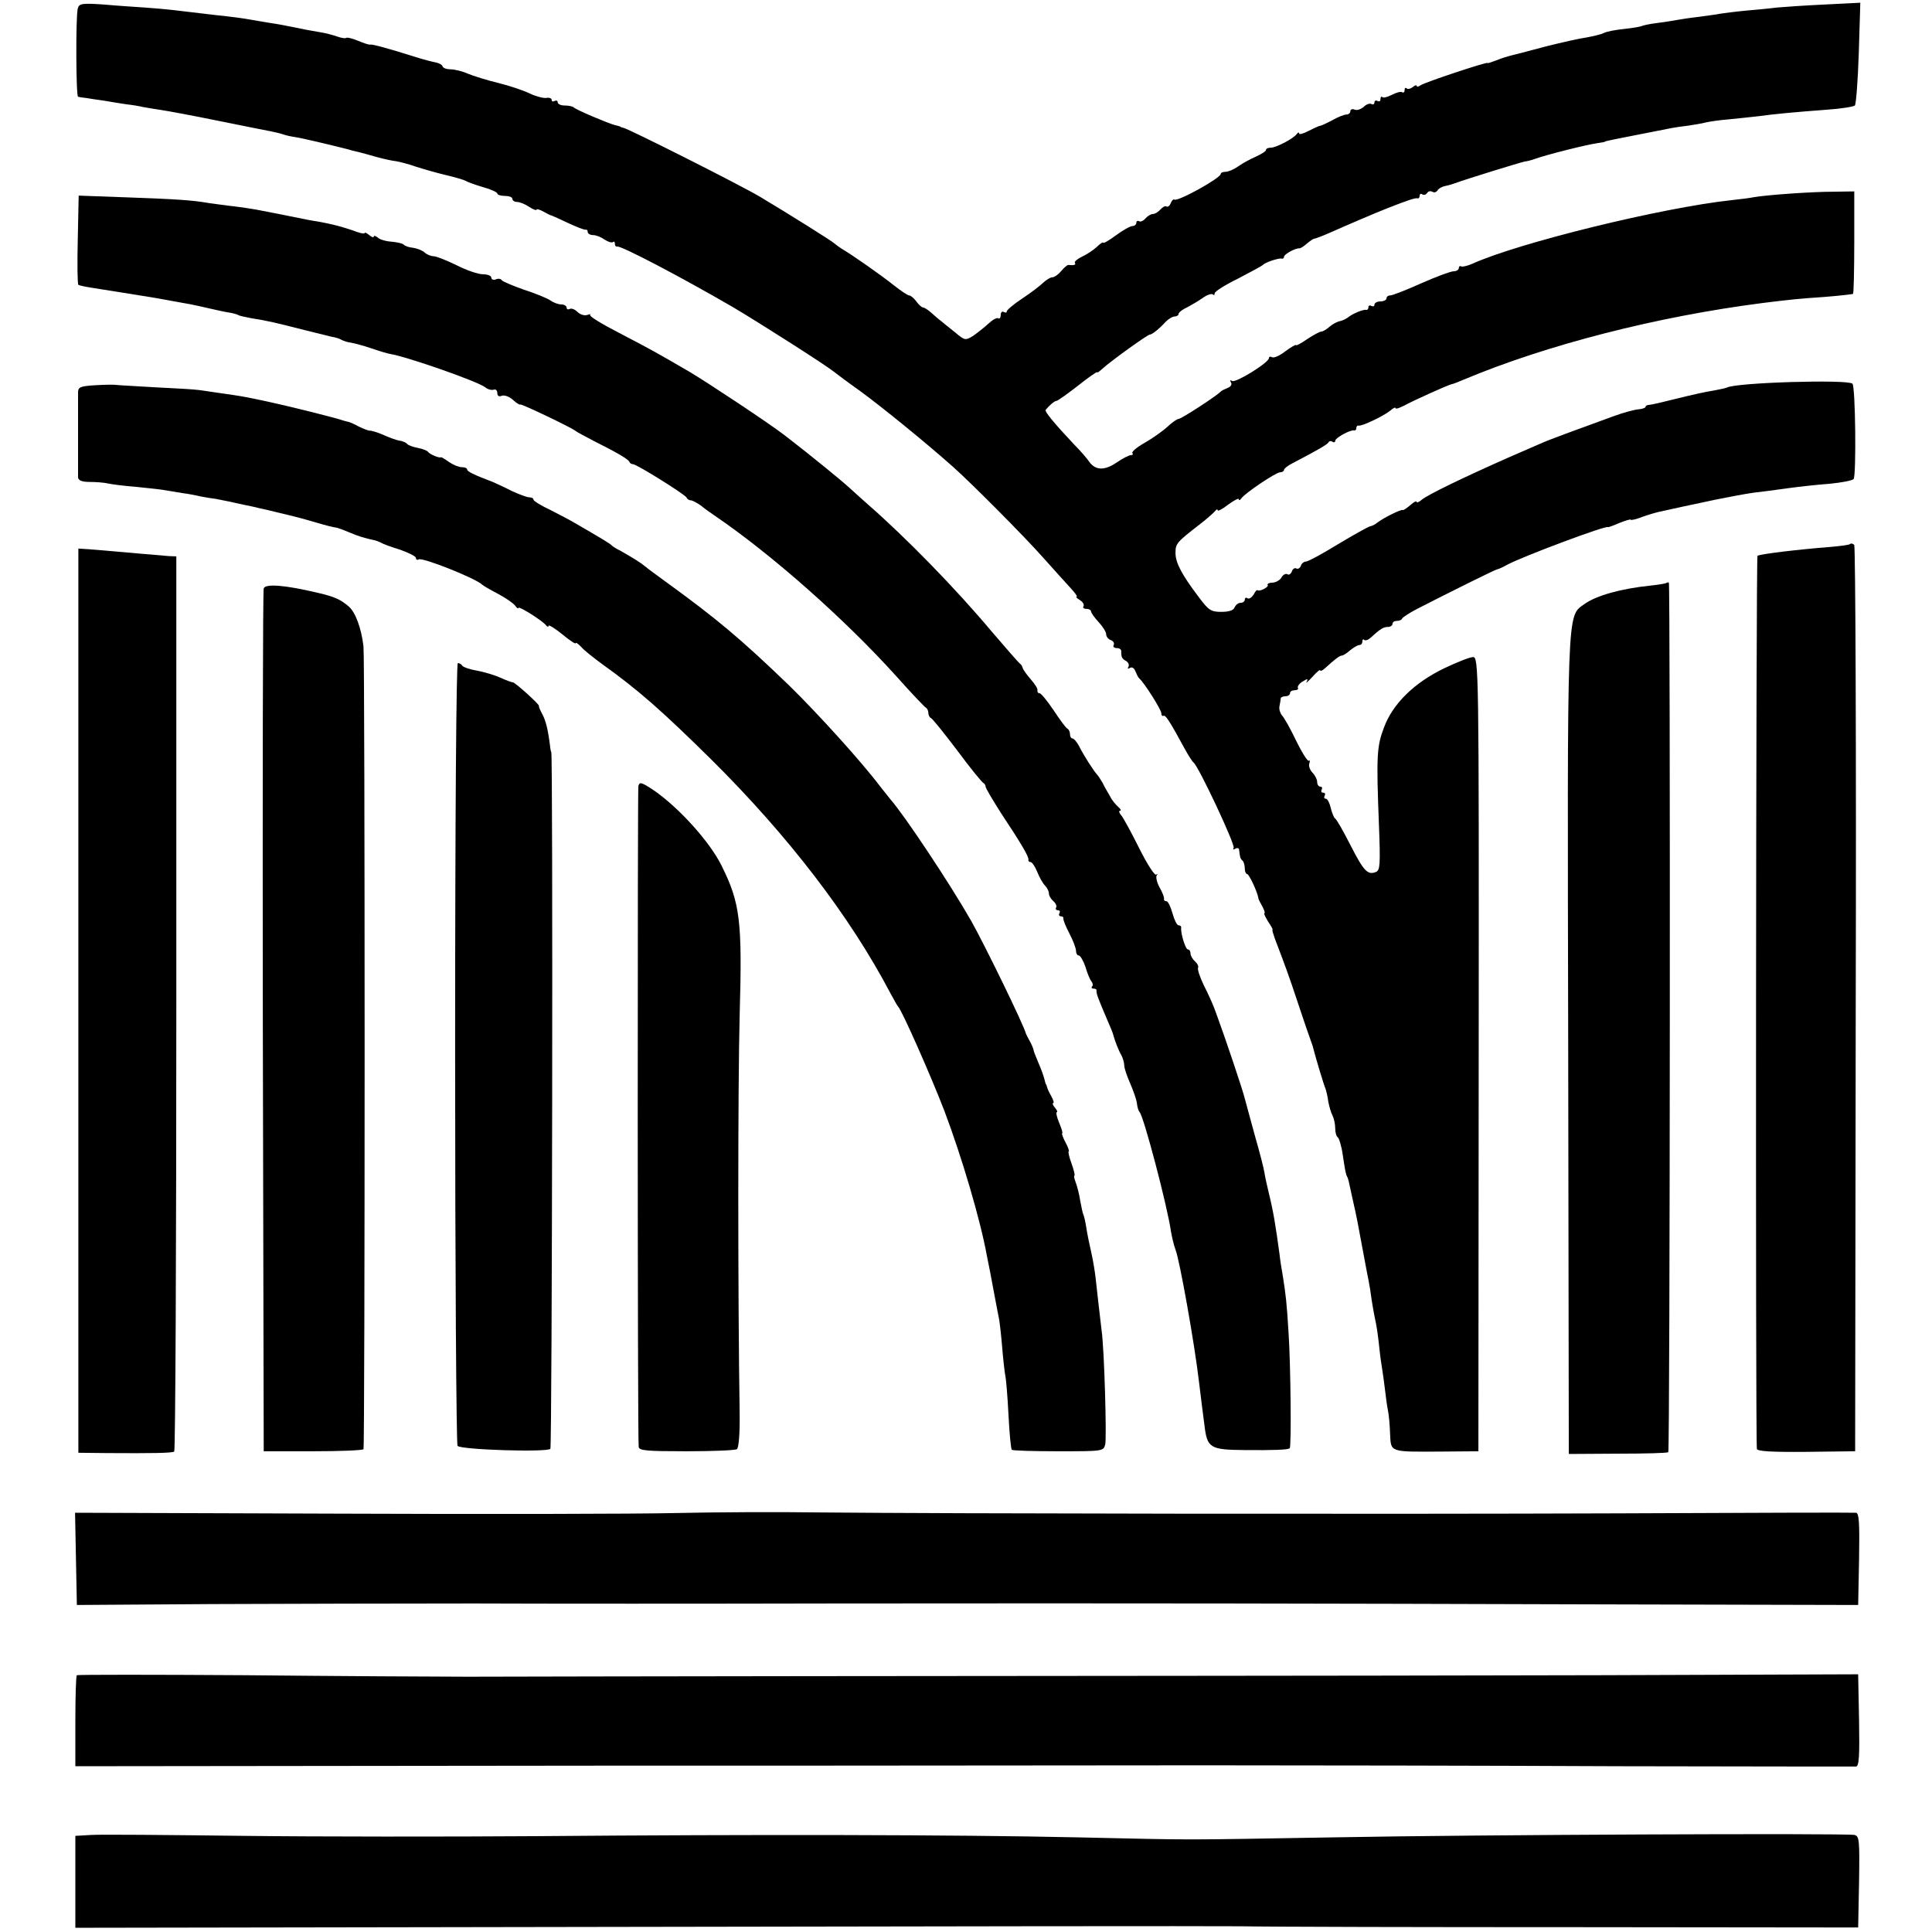 <?xml version="1.0" standalone="no"?>
<!DOCTYPE svg PUBLIC "-//W3C//DTD SVG 20010904//EN"
 "http://www.w3.org/TR/2001/REC-SVG-20010904/DTD/svg10.dtd">
<svg version="1.0" xmlns="http://www.w3.org/2000/svg"
 width="641pt" height="641pt" viewBox="0 0 641 641"
 preserveAspectRatio="xMidYMid meet">
<g transform="translate(0,641) scale(0.1,-0.1)"
fill="#000000" stroke="none">
<path d="M258 6382 c-7 -27 -6 -292 1 -293 3 -1 15 -3 26 -4 11 -2 38 -6 60
-9 22 -4 55 -9 74 -12 19 -2 43 -6 55 -9 12 -2 39 -7 61 -10 21 -3 107 -19
190 -36 82 -17 161 -32 175 -35 14 -3 32 -7 40 -10 8 -3 26 -7 40 -9 21 -3
110 -24 173 -40 9 -3 25 -7 35 -9 9 -2 37 -10 62 -17 25 -7 54 -13 65 -14 11
-2 40 -9 65 -18 25 -8 70 -21 100 -28 30 -7 60 -16 65 -19 6 -4 31 -13 58 -21
26 -7 47 -17 47 -21 0 -4 11 -8 25 -8 14 0 25 -4 25 -10 0 -5 7 -10 15 -10 9
0 27 -7 40 -16 14 -9 25 -13 25 -10 0 4 10 1 23 -6 12 -7 24 -13 27 -13 3 -1
28 -12 55 -25 28 -13 53 -23 58 -22 4 1 7 -2 7 -8 0 -5 8 -10 18 -10 10 0 27
-7 38 -15 12 -8 24 -11 28 -8 3 3 6 1 6 -5 0 -7 3 -11 8 -10 13 3 206 -98 382
-200 85 -50 309 -193 335 -214 6 -5 46 -35 91 -67 71 -52 215 -169 305 -249
61 -54 235 -229 299 -301 36 -40 77 -86 92 -102 15 -16 24 -29 20 -29 -4 0 1
-5 11 -11 9 -6 15 -14 12 -20 -4 -5 1 -9 9 -9 9 0 16 -4 16 -9 0 -4 11 -20 25
-35 14 -15 25 -33 25 -40 0 -8 7 -17 16 -20 8 -3 12 -10 9 -16 -3 -5 1 -10 9
-10 9 0 16 -4 16 -10 0 -21 2 -25 16 -33 8 -5 11 -13 8 -19 -4 -7 -2 -8 5 -4
6 4 14 0 18 -11 4 -10 9 -20 12 -23 17 -14 74 -105 74 -116 0 -7 3 -11 7 -9 7
4 21 -18 71 -110 12 -22 25 -42 29 -45 16 -11 139 -273 133 -283 -3 -6 -1 -7
5 -3 7 4 13 2 13 -3 3 -26 4 -30 12 -37 4 -4 7 -16 7 -26 0 -10 4 -18 8 -18 6
0 34 -59 37 -80 0 -3 6 -15 13 -27 7 -13 10 -23 7 -23 -3 0 3 -12 12 -27 10
-15 17 -27 15 -28 -2 0 2 -13 8 -30 32 -84 45 -118 77 -215 19 -58 38 -112 41
-120 3 -8 6 -17 7 -20 11 -43 37 -129 42 -140 3 -8 8 -28 10 -45 3 -16 9 -37
14 -46 5 -10 9 -29 9 -43 0 -14 4 -27 9 -30 4 -3 12 -29 16 -58 8 -53 10 -64
15 -73 3 -6 4 -9 18 -75 14 -61 17 -79 32 -160 6 -30 12 -66 15 -80 3 -14 8
-40 11 -59 5 -36 10 -69 19 -111 3 -14 8 -49 11 -79 3 -30 8 -64 10 -75 2 -12
6 -41 9 -66 3 -25 7 -56 10 -70 3 -14 6 -48 7 -77 3 -62 -3 -60 169 -59 l124
1 1 1318 c1 1289 0 1317 -19 1317 -10 0 -53 -17 -95 -37 -100 -48 -171 -118
-200 -196 -24 -63 -26 -93 -17 -323 5 -131 4 -152 -10 -157 -27 -11 -40 2 -84
88 -24 47 -47 88 -52 90 -4 3 -10 19 -14 35 -4 17 -11 30 -16 30 -6 0 -7 5 -4
10 3 6 1 10 -5 10 -6 0 -8 5 -5 10 3 6 1 10 -4 10 -6 0 -11 7 -11 16 0 8 -7
22 -16 31 -8 9 -13 22 -10 30 3 8 2 12 -2 9 -4 -2 -23 28 -42 67 -19 40 -40
77 -47 84 -6 7 -10 21 -8 30 2 10 4 21 4 26 1 4 8 7 16 7 8 0 15 5 15 10 0 6
7 10 16 10 8 0 13 4 10 8 -2 4 4 14 16 21 16 10 19 10 13 -1 -4 -7 4 0 19 16
14 16 26 26 26 22 0 -4 7 -1 15 6 35 32 50 43 57 43 4 0 17 8 28 18 11 9 25
17 30 17 6 0 10 5 10 12 0 6 3 9 6 5 4 -3 12 -1 20 6 34 31 44 37 59 37 8 0
15 5 15 10 0 6 6 10 14 10 8 0 16 3 18 8 2 4 23 18 48 31 99 51 260 131 267
132 5 1 19 7 33 15 49 27 335 134 335 125 0 -1 17 5 38 14 20 8 37 13 37 11 0
-3 19 1 41 10 23 8 51 16 63 18 30 7 101 22 181 39 39 8 93 18 120 22 28 3 79
10 115 15 36 5 99 12 140 15 41 4 77 11 80 16 9 14 6 307 -4 316 -15 15 -388
4 -417 -13 -4 -2 -24 -6 -45 -10 -22 -3 -75 -15 -119 -26 -44 -11 -86 -21 -92
-21 -7 0 -13 -3 -13 -6 0 -4 -11 -8 -24 -9 -13 -1 -51 -11 -83 -23 -124 -45
-219 -80 -238 -89 -11 -5 -63 -27 -115 -50 -142 -63 -263 -121 -283 -138 -9
-8 -17 -11 -17 -7 0 4 -9 0 -21 -11 -12 -10 -23 -18 -25 -16 -5 3 -64 -26 -83
-41 -7 -6 -18 -12 -25 -13 -6 -1 -54 -28 -106 -59 -52 -32 -100 -58 -107 -58
-7 0 -15 -7 -17 -14 -3 -8 -10 -12 -15 -9 -5 3 -12 -1 -15 -10 -3 -8 -10 -13
-15 -9 -6 3 -14 -2 -19 -10 -4 -9 -18 -17 -29 -18 -12 0 -20 -4 -17 -8 4 -7
-28 -23 -34 -17 -2 2 -8 -5 -13 -15 -6 -9 -14 -15 -20 -12 -5 4 -9 1 -9 -4 0
-6 -6 -11 -14 -11 -8 0 -16 -7 -20 -15 -3 -10 -19 -15 -44 -15 -34 0 -42 5
-74 48 -57 75 -78 115 -78 147 0 32 4 36 80 95 25 19 48 40 52 45 4 6 8 6 8 2
0 -4 16 4 35 19 19 14 35 22 35 18 0 -5 4 -4 8 2 11 17 115 87 129 87 7 0 13
4 13 8 0 4 12 14 28 22 88 46 117 63 120 70 2 4 8 5 13 1 5 -3 9 -1 9 4 0 9
50 37 63 34 4 -1 7 3 7 8 0 5 3 9 8 8 10 -3 83 32 105 50 9 8 17 12 17 8 0 -4
12 0 28 8 31 17 142 67 157 71 6 1 24 8 40 15 276 116 643 210 995 255 89 11
116 14 205 20 50 4 92 9 93 10 2 2 4 79 4 172 l0 168 -68 -1 c-75 0 -224 -11
-264 -18 -14 -3 -47 -7 -75 -10 -232 -25 -708 -142 -860 -211 -16 -7 -33 -11
-37 -9 -4 3 -8 0 -8 -5 0 -6 -8 -11 -17 -11 -10 0 -58 -18 -108 -40 -49 -22
-95 -40 -102 -40 -7 0 -13 -4 -13 -10 0 -5 -9 -10 -20 -10 -11 0 -20 -5 -20
-11 0 -5 -4 -7 -10 -4 -5 3 -10 1 -10 -4 0 -6 -3 -10 -7 -9 -10 2 -45 -12 -62
-26 -7 -5 -20 -11 -28 -12 -8 -2 -23 -10 -32 -18 -10 -9 -22 -16 -27 -16 -5 0
-26 -11 -47 -25 -20 -14 -37 -23 -37 -20 0 3 -16 -6 -35 -20 -19 -15 -39 -24
-45 -20 -5 3 -10 2 -10 -3 0 -15 -110 -83 -122 -76 -7 4 -8 3 -4 -5 4 -6 0
-14 -11 -18 -10 -4 -20 -9 -23 -12 -11 -13 -131 -91 -140 -91 -5 0 -22 -12
-37 -26 -15 -14 -49 -38 -75 -53 -27 -15 -45 -31 -41 -34 3 -4 1 -7 -5 -7 -6
0 -28 -11 -48 -25 -40 -27 -70 -26 -91 4 -6 9 -28 35 -50 57 -64 68 -98 109
-94 114 13 16 30 30 36 30 4 0 36 23 71 50 35 28 64 48 64 45 0 -3 8 3 19 13
25 23 148 112 156 112 7 0 30 18 53 43 9 9 22 17 29 17 7 0 13 4 13 8 0 5 12
15 28 22 15 8 39 22 53 32 14 10 29 15 33 11 3 -3 6 -2 6 4 0 6 35 28 78 49
42 22 79 42 82 45 6 8 53 24 63 21 4 -1 7 2 7 6 0 9 40 30 51 28 4 0 15 7 25
16 11 9 21 16 24 16 3 0 25 8 50 19 47 21 161 70 195 83 69 27 91 34 98 32 4
-1 7 3 7 9 0 5 4 8 9 4 5 -3 12 -1 16 5 4 6 11 7 17 4 6 -4 13 -2 17 4 4 7 16
13 26 15 11 2 27 7 35 10 25 10 210 67 228 71 9 1 24 5 32 8 41 15 174 48 209
53 14 2 26 4 26 5 0 2 16 5 220 45 11 2 36 6 55 8 19 3 46 7 60 11 14 3 48 8
75 10 28 3 70 7 95 10 58 8 124 14 230 22 47 3 89 10 94 14 4 5 10 83 13 175
l5 166 -119 -6 c-65 -3 -136 -8 -158 -10 -22 -3 -67 -7 -100 -10 -33 -3 -71
-8 -85 -10 -14 -3 -47 -7 -75 -11 -27 -3 -59 -8 -70 -10 -11 -2 -40 -7 -65
-10 -25 -3 -48 -8 -52 -10 -3 -2 -30 -7 -59 -10 -30 -3 -61 -9 -69 -14 -8 -4
-33 -10 -55 -14 -22 -3 -85 -17 -140 -31 -55 -15 -107 -28 -115 -30 -8 -2 -28
-8 -45 -15 -16 -6 -30 -11 -30 -9 0 5 -211 -65 -222 -74 -7 -5 -13 -6 -13 -2
0 4 -6 2 -13 -4 -8 -6 -17 -8 -20 -4 -4 3 -7 1 -7 -6 0 -7 -4 -10 -8 -7 -5 3
-20 -1 -35 -9 -14 -7 -28 -11 -31 -7 -3 3 -6 0 -6 -7 0 -7 -4 -9 -10 -6 -5 3
-10 1 -10 -5 0 -6 -5 -8 -10 -5 -6 3 -17 -1 -25 -9 -9 -8 -22 -13 -30 -10 -8
4 -15 1 -15 -5 0 -6 -6 -11 -13 -11 -7 0 -28 -8 -47 -19 -19 -10 -38 -19 -43
-19 -4 -1 -21 -9 -37 -17 -17 -9 -30 -12 -30 -8 0 5 -4 4 -8 -2 -11 -15 -68
-45 -86 -45 -9 0 -16 -3 -16 -8 0 -4 -15 -13 -32 -21 -18 -8 -45 -22 -60 -33
-14 -10 -33 -18 -42 -18 -9 0 -16 -3 -16 -7 0 -14 -145 -94 -154 -85 -3 2 -8
-3 -12 -12 -3 -9 -10 -14 -14 -11 -4 3 -13 -2 -20 -10 -7 -8 -18 -15 -25 -15
-7 0 -18 -7 -25 -15 -7 -8 -16 -12 -21 -9 -5 3 -9 0 -9 -5 0 -6 -6 -11 -13
-11 -7 0 -32 -14 -55 -31 -23 -17 -42 -28 -42 -24 0 3 -10 -3 -22 -15 -12 -11
-34 -25 -49 -32 -15 -7 -25 -16 -23 -20 5 -7 -3 -9 -22 -7 -3 0 -14 -9 -23
-20 -10 -12 -23 -21 -30 -21 -6 0 -19 -8 -29 -17 -10 -10 -41 -34 -70 -53 -29
-19 -52 -39 -52 -43 0 -5 -4 -5 -10 -2 -5 3 -10 -1 -10 -10 0 -9 -4 -14 -8
-11 -5 3 -19 -5 -33 -18 -13 -12 -36 -30 -50 -40 -26 -16 -28 -16 -60 11 -19
15 -40 32 -47 38 -7 5 -22 18 -33 28 -10 9 -23 17 -27 17 -4 0 -14 9 -22 20
-8 11 -19 20 -24 20 -5 0 -27 15 -50 33 -41 33 -141 103 -174 122 -9 6 -19 13
-22 16 -6 7 -148 96 -250 157 -66 39 -433 224 -452 228 -5 1 -9 2 -10 4 -2 1
-10 3 -18 5 -23 6 -130 51 -137 59 -3 3 -17 6 -30 6 -13 0 -23 5 -23 11 0 5
-4 7 -10 4 -5 -3 -10 -2 -10 4 0 5 -8 8 -18 6 -10 -1 -34 5 -55 15 -20 10 -68
26 -105 35 -37 9 -82 23 -101 31 -18 8 -44 14 -56 14 -13 0 -25 4 -27 10 -1 5
-12 11 -23 13 -11 2 -42 10 -70 19 -86 27 -140 42 -147 40 -4 -1 -22 5 -41 13
-19 8 -37 12 -39 9 -3 -2 -16 0 -30 5 -14 5 -41 12 -61 15 -20 3 -56 10 -79
15 -24 5 -61 12 -83 15 -23 4 -52 9 -65 11 -14 3 -65 10 -115 15 -49 6 -110
13 -135 16 -25 3 -70 7 -100 9 -30 2 -92 6 -136 10 -73 5 -82 3 -86 -13z"/>
<path d="M258 5614 c-2 -80 -1 -147 2 -149 3 -2 21 -6 40 -9 100 -16 228 -36
246 -40 12 -2 37 -7 55 -10 19 -3 44 -8 57 -11 54 -12 69 -16 96 -21 16 -2 33
-7 36 -9 4 -3 25 -7 45 -11 52 -8 81 -15 175 -39 36 -9 76 -19 89 -22 14 -2
29 -7 35 -11 6 -3 20 -8 31 -9 11 -2 42 -10 68 -19 26 -9 53 -17 60 -18 60
-10 293 -92 317 -111 8 -7 21 -10 28 -8 6 3 12 -2 12 -11 0 -10 6 -13 15 -9 9
3 25 -3 36 -13 12 -11 23 -18 25 -16 4 3 175 -79 184 -88 3 -3 30 -17 60 -33
74 -37 114 -60 118 -69 2 -5 7 -8 12 -8 12 0 174 -101 178 -111 2 -5 8 -9 14
-9 5 0 20 -8 33 -17 12 -10 33 -25 45 -33 190 -129 435 -346 605 -535 49 -55
93 -101 97 -103 4 -2 8 -10 8 -17 0 -7 4 -15 8 -17 5 -1 44 -50 88 -108 43
-58 82 -106 87 -108 4 -2 7 -8 7 -12 0 -5 24 -45 52 -89 67 -101 92 -144 90
-153 -1 -5 2 -8 7 -8 5 0 15 -15 22 -32 7 -18 19 -39 26 -46 7 -7 13 -19 13
-26 0 -8 7 -19 15 -26 8 -7 12 -16 9 -21 -3 -5 0 -9 6 -9 6 0 8 -4 5 -10 -3
-5 -1 -10 4 -10 6 0 10 -3 9 -7 -1 -5 8 -27 20 -50 12 -23 22 -49 22 -58 0 -8
4 -15 9 -15 5 0 15 -17 22 -37 6 -21 15 -43 20 -49 5 -6 6 -14 2 -17 -3 -4 -1
-7 5 -7 7 0 11 -3 10 -7 -1 -9 5 -25 34 -93 11 -25 21 -49 22 -55 5 -19 17
-50 27 -67 5 -10 9 -25 9 -33 0 -9 9 -35 19 -58 10 -23 21 -53 23 -67 1 -14 6
-27 9 -30 13 -12 92 -311 104 -396 3 -17 9 -44 15 -60 14 -35 64 -317 78 -439
6 -49 14 -114 18 -143 9 -76 18 -82 132 -83 101 -1 145 1 151 6 6 6 3 284 -4
385 -6 99 -9 124 -19 187 -4 21 -9 54 -11 73 -13 95 -20 139 -35 200 -6 25
-13 56 -15 70 -2 14 -16 68 -31 120 -14 52 -30 109 -34 125 -7 29 -62 193 -95
283 -8 24 -27 66 -41 93 -13 27 -22 54 -19 58 2 5 -2 14 -10 21 -8 7 -15 19
-15 26 0 8 -4 14 -9 14 -8 0 -25 56 -22 73 0 4 -3 7 -9 7 -5 0 -14 18 -20 40
-6 22 -15 40 -20 40 -6 0 -9 3 -8 8 1 4 -5 21 -15 38 -9 17 -13 35 -9 40 4 5
3 6 -2 2 -5 -4 -30 35 -56 87 -26 52 -53 102 -60 110 -7 8 -9 15 -4 15 5 0 2
6 -6 13 -8 7 -21 22 -27 35 -7 12 -19 32 -25 45 -7 12 -15 24 -18 27 -10 10
-46 66 -59 93 -8 15 -18 27 -23 27 -4 0 -8 6 -8 14 0 8 -4 16 -8 18 -5 2 -25
29 -46 61 -21 31 -42 57 -47 57 -5 0 -8 4 -7 9 2 5 -8 21 -22 37 -14 16 -26
33 -27 38 -1 5 -5 12 -10 15 -4 3 -46 51 -93 106 -119 142 -285 312 -410 421
-24 21 -51 46 -60 54 -26 24 -131 110 -217 176 -52 40 -248 170 -313 209 -108
63 -131 76 -237 131 -56 29 -99 55 -95 59 4 3 -1 3 -10 0 -8 -3 -23 1 -32 10
-9 9 -20 13 -26 10 -5 -3 -10 -1 -10 4 0 6 -8 11 -18 11 -10 0 -26 6 -37 14
-11 7 -50 23 -87 35 -37 13 -70 27 -73 31 -3 5 -12 7 -20 3 -8 -3 -15 0 -15 6
0 6 -12 11 -28 11 -15 0 -54 13 -87 30 -33 16 -68 30 -77 30 -9 0 -23 6 -30
13 -7 6 -24 13 -38 15 -13 1 -27 6 -30 10 -3 4 -20 8 -39 10 -19 1 -41 7 -48
14 -7 6 -13 7 -13 3 0 -4 -7 -2 -15 5 -8 7 -15 10 -15 7 0 -4 -19 0 -41 9 -39
13 -65 20 -114 29 -11 1 -56 10 -100 19 -116 23 -115 23 -175 31 -30 3 -68 9
-85 11 -58 10 -105 13 -268 19 l-166 6 -3 -147z"/>
<path d="M318 5132 c-50 -3 -58 -6 -59 -22 0 -11 0 -76 0 -145 0 -69 0 -131 0
-139 1 -10 13 -15 39 -15 20 0 47 -2 60 -5 13 -3 53 -8 90 -11 37 -4 81 -8 97
-11 17 -3 44 -7 60 -10 17 -2 44 -7 60 -11 17 -3 39 -7 50 -8 11 -2 31 -6 45
-9 14 -3 36 -8 50 -11 14 -3 36 -7 50 -11 14 -3 41 -9 60 -14 67 -16 75 -18
130 -34 30 -9 58 -16 63 -16 4 0 24 -7 45 -16 33 -14 50 -19 87 -27 6 -2 15
-5 20 -8 6 -4 34 -14 63 -23 28 -10 52 -22 52 -27 0 -6 4 -8 9 -5 12 8 192
-64 211 -84 3 -3 25 -16 50 -29 25 -13 51 -31 58 -39 6 -9 12 -13 12 -9 0 8
81 -43 92 -58 4 -5 8 -6 8 -1 0 4 20 -8 45 -28 25 -21 45 -34 45 -30 0 4 8 -2
18 -12 9 -11 42 -37 72 -59 115 -82 197 -154 360 -315 256 -254 460 -520 594
-775 12 -22 23 -42 26 -45 12 -11 110 -233 153 -345 59 -156 120 -364 141
-480 3 -16 8 -41 11 -55 3 -14 9 -50 15 -80 6 -30 12 -65 15 -78 2 -12 7 -54
10 -92 3 -38 8 -80 10 -92 3 -12 8 -72 11 -133 3 -60 8 -112 11 -115 2 -3 72
-5 154 -5 149 0 150 0 156 23 5 22 -3 314 -12 377 -6 50 -16 138 -20 175 -2
19 -8 56 -14 83 -6 26 -14 64 -17 85 -3 20 -8 40 -10 43 -2 4 -6 24 -10 45 -3
20 -10 48 -15 61 -5 13 -7 23 -4 23 2 0 -2 18 -10 40 -8 22 -12 40 -9 40 2 0
-2 14 -11 30 -9 17 -13 30 -11 30 3 0 -2 16 -10 35 -8 19 -11 35 -8 35 4 0 1
7 -6 15 -7 8 -9 15 -6 15 4 0 1 10 -6 23 -7 12 -13 25 -14 30 -1 4 -2 8 -4 10
-1 1 -3 9 -5 17 -2 8 -10 32 -19 52 -9 21 -17 41 -17 45 -1 5 -6 17 -12 28 -6
11 -12 22 -13 25 -6 27 -140 301 -182 375 -72 126 -222 351 -267 402 -5 6 -21
26 -35 44 -61 81 -207 242 -301 334 -163 157 -241 222 -409 344 -30 22 -62 45
-71 53 -15 12 -32 23 -81 51 -13 6 -25 14 -28 17 -4 5 -31 22 -125 76 -11 7
-46 25 -77 41 -32 15 -58 31 -58 35 0 5 -6 8 -14 8 -8 0 -34 10 -58 21 -23 12
-52 25 -63 30 -64 24 -85 35 -85 41 0 5 -8 8 -18 8 -10 0 -29 8 -42 17 -14 10
-26 17 -27 16 -5 -4 -38 10 -43 18 -3 4 -18 10 -34 13 -16 3 -32 9 -35 13 -3
4 -15 10 -26 11 -11 2 -36 11 -55 20 -19 8 -39 14 -43 13 -4 0 -21 6 -37 14
-16 9 -33 16 -37 16 -5 1 -12 3 -18 5 -23 8 -175 46 -240 60 -83 18 -95 20
-160 29 -27 4 -61 9 -75 11 -14 2 -79 6 -145 9 -66 4 -124 7 -130 8 -5 1 -36
1 -67 -1z"/>
<path d="M6138 4605 c-2 -3 -34 -7 -69 -10 -103 -8 -228 -23 -238 -29 -5 -3
-7 -2916 -2 -2963 1 -8 45 -11 164 -10 l162 2 2 1500 c2 824 -1 1503 -5 1507
-5 5 -11 6 -14 3z"/>
<path d="M260 3090 l0 -1500 93 -1 c155 -1 217 0 225 5 4 2 7 672 7 1487 l0
1483 -25 1 c-14 1 -61 5 -105 9 -44 4 -106 9 -138 12 l-57 4 0 -1500z"/>
<path d="M5529 4476 c-2 -2 -26 -6 -54 -9 -97 -10 -179 -33 -218 -61 -59 -43
-57 10 -54 -1469 l2 -1351 163 1 c89 0 165 2 167 5 6 5 7 2879 2 2885 -2 1 -6
1 -8 -1z"/>
<path d="M875 4458 c-3 -7 -4 -654 -3 -1438 l3 -1425 163 0 c90 0 166 3 168 7
5 8 5 2621 0 2663 -7 60 -26 112 -48 132 -28 24 -47 33 -103 46 -109 26 -174
31 -180 15z"/>
<path d="M1510 2918 c0 -711 4 -1298 8 -1305 8 -13 296 -22 308 -10 6 6 9
2312 3 2312 -1 0 -3 9 -4 20 -7 55 -14 84 -26 106 -7 13 -12 25 -11 27 3 4
-78 77 -86 78 -4 0 -23 7 -43 16 -20 9 -55 19 -77 23 -23 4 -44 11 -48 16 -3
5 -9 9 -15 9 -5 0 -9 -491 -9 -1292z"/>
<path d="M2118 3802 c-3 -14 -3 -2149 1 -2192 1 -13 26 -15 159 -15 86 0 162
3 167 7 6 4 10 52 9 120 -6 387 -6 1084 0 1318 9 315 2 373 -60 498 -39 79
-141 192 -225 250 -41 27 -47 29 -51 14z"/>
<path d="M2240 1390 c-129 -3 -630 -4 -1113 -2 l-878 3 3 -153 3 -153 450 3
c248 1 637 2 865 2 228 -1 771 -1 1205 0 1072 1 1532 0 2535 -3 l855 -2 3 153
c2 118 0 152 -10 153 -7 1 -362 0 -788 -2 -799 -3 -2218 -1 -2650 3 -135 2
-351 1 -480 -2z"/>
<path d="M255 852 c-3 -3 -5 -72 -5 -154 l0 -148 908 1 c499 1 1206 1 1572 1
366 0 935 1 1265 1 330 0 949 -1 1375 -3 426 -1 781 -1 788 -1 10 1 12 35 10
154 l-3 152 -860 -3 c-473 -1 -1062 -2 -1310 -2 -508 0 -2163 -2 -2445 -3
-102 0 -434 2 -737 5 -304 2 -555 2 -558 0z"/>
<path d="M303 322 l-53 -3 0 -152 0 -153 1838 3 c1010 2 1923 3 2027 2 105 -2
609 -3 1120 -3 l930 -1 3 151 c2 138 1 152 -15 156 -29 6 -1257 1 -1728 -8
-534 -9 -440 -9 -850 0 -414 9 -1069 10 -1795 4 -289 -2 -727 -2 -975 1 -247
3 -474 5 -502 3z"/>
</g>
</svg>
